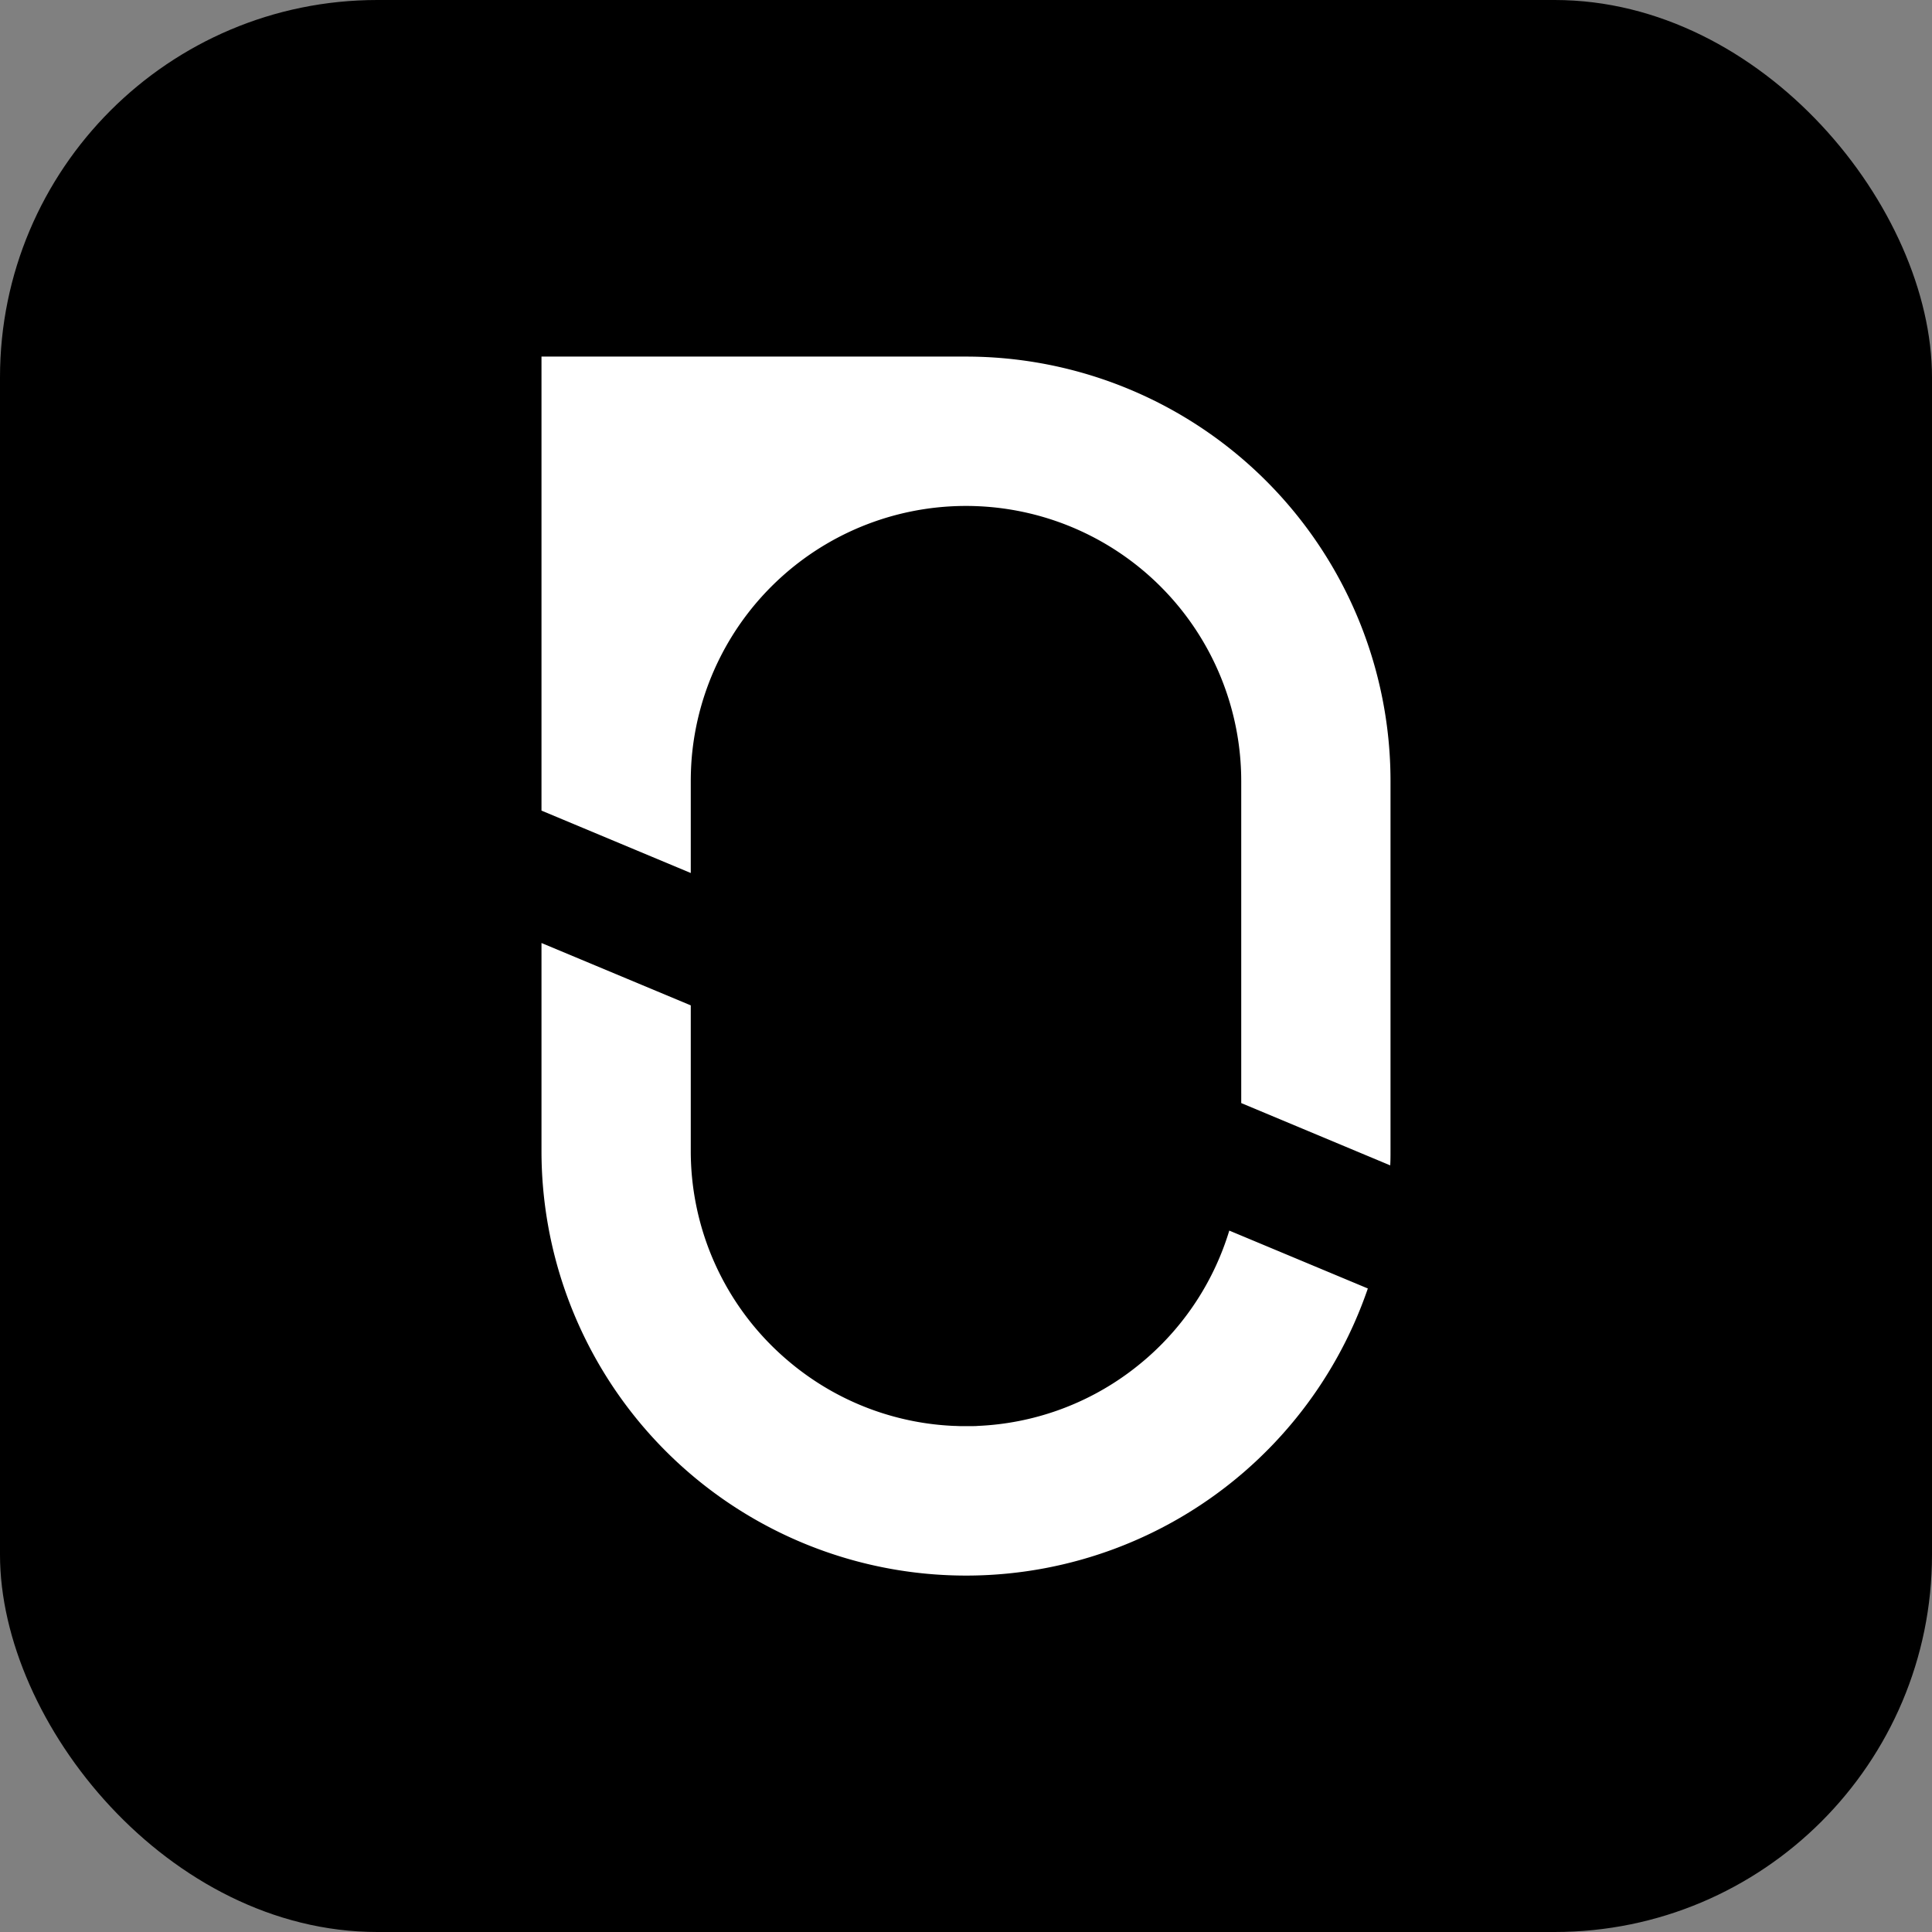 <svg xmlns="http://www.w3.org/2000/svg" width="1024" height="1024" fill="none"><rect width="100%" height="100%" fill="#808080" stroke="none"/><g clip-path="url(#a)"><path fill="#000" d="M1024 0H0v1024h1024V0Z"/><path fill="#fff" d="M724.985 682.919A225.057 225.057 0 0 1 287 610.064v-110.25l79.121 33.053v77.152a145.584 145.584 0 0 0 49.804 109.688c2.97 2.587 6.053 5.107 9.236 7.459a145.194 145.194 0 0 0 80.494 28.597c.99 0 1.946.079 2.925.101.979.023 2.25 0 3.375 0h3.375c1.125 0 1.935 0 2.925-.101a145.267 145.267 0 0 0 80.471-28.575c3.173-2.351 6.255-4.86 9.237-7.447a145.958 145.958 0 0 0 43.582-67.5l73.44 30.678ZM737 414v196.065c0 2.531 0 5.074-.158 7.605l-78.963-33.019V414a145.894 145.894 0 0 0-40.725-101.066 145.893 145.893 0 0 0-202-8.003 145.889 145.889 0 0 0-48.594 97.526 156.794 156.794 0 0 0-.439 11.543v48.712L287 429.637V189h225a224.999 224.999 0 0 1 225 225Z"/></g><defs><clipPath id="a"><rect width="1024" height="1024" fill="#fff" rx="200"/></clipPath></defs></svg>